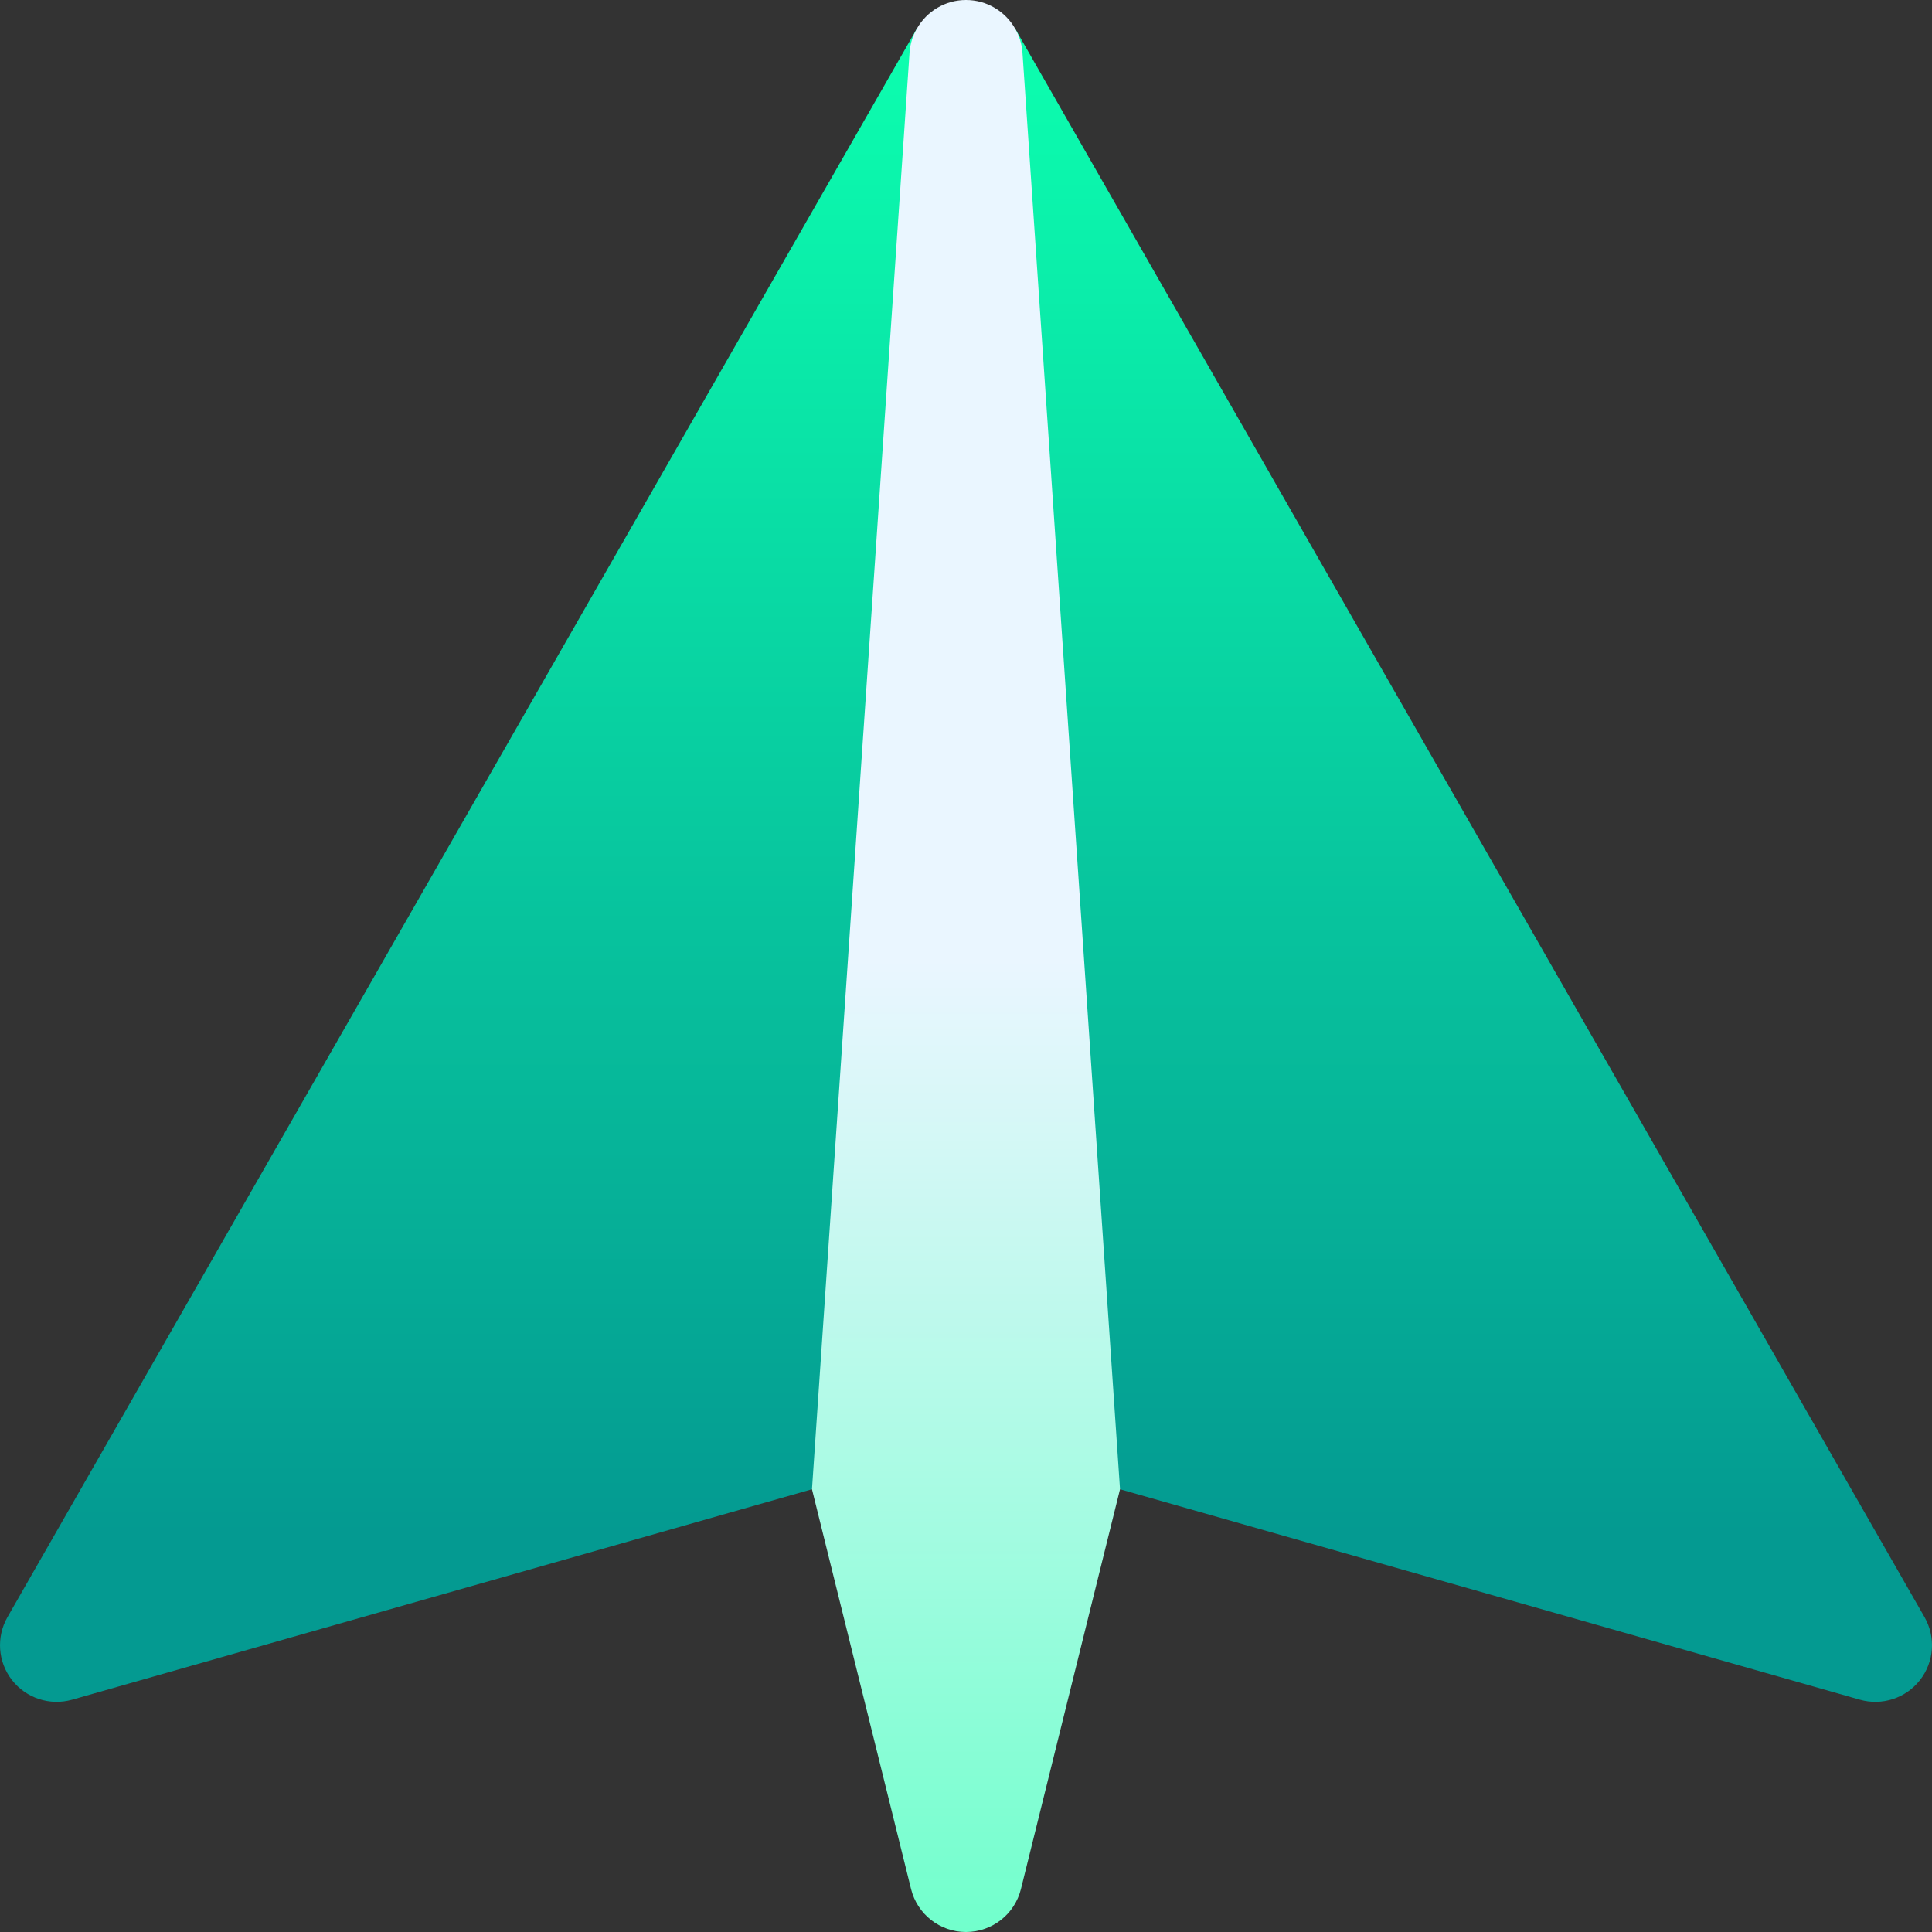 <svg width="25" height="25" viewBox="0 0 25 25" fill="none" xmlns="http://www.w3.org/2000/svg">
                                                <rect x="0" y="0" width="25" height="25" fill="#333333" stroke="none"/>
                                                <path d="M24.903 20.925L13.135 0.369L12.744 1.856L13.881 17.676L14.493 19.271L24.067 21.994C24.352 22.075 24.66 21.976 24.844 21.741C25.028 21.506 25.051 21.184 24.903 20.925ZM0.097 20.925C-0.051 21.184 -0.028 21.506 0.156 21.741C0.339 21.975 0.646 22.075 0.933 21.994L10.507 19.271L11.426 18.115L12.626 1.416L11.865 0.369L0.097 20.925Z" fill="url(#paint0_linear_215_8444)"></path>
                                                <path d="M13.23 0.672C13.221 0.562 13.187 0.459 13.135 0.369C13.008 0.147 12.77 0 12.5 0C12.23 0 11.992 0.147 11.865 0.369C11.813 0.459 11.779 0.562 11.77 0.672L10.507 19.271L11.789 24.444C11.87 24.771 12.163 25 12.5 25C12.837 25 13.13 24.771 13.211 24.444L14.493 19.271L13.23 0.672Z" fill="url(#paint1_linear_215_8444)"></path>
                                                <defs>
                                                    <linearGradient id="paint0_linear_215_8444" x1="12.5" y1="22.022" x2="12.5" y2="0.369" gradientUnits="userSpaceOnUse">
                                                        <stop offset="10%" stop-color="#049A91"></stop>
                                                        <stop offset="1" stop-color="#0CFFAF"></stop>
                                                    </linearGradient>
                                                    <linearGradient id="paint1_linear_215_8444" x1="12.5" y1="25" x2="12.5" y2="0" gradientUnits="userSpaceOnUse">
                                                        <stop offset="0" stop-color="#71FFCC"></stop>
                                                        <stop offset="0.503" stop-color="#EAF6FF"></stop>
                                                        <stop offset="1" stop-color="#EAF6FF"></stop>
                                                    </linearGradient>
                                                </defs>
                                            </svg>